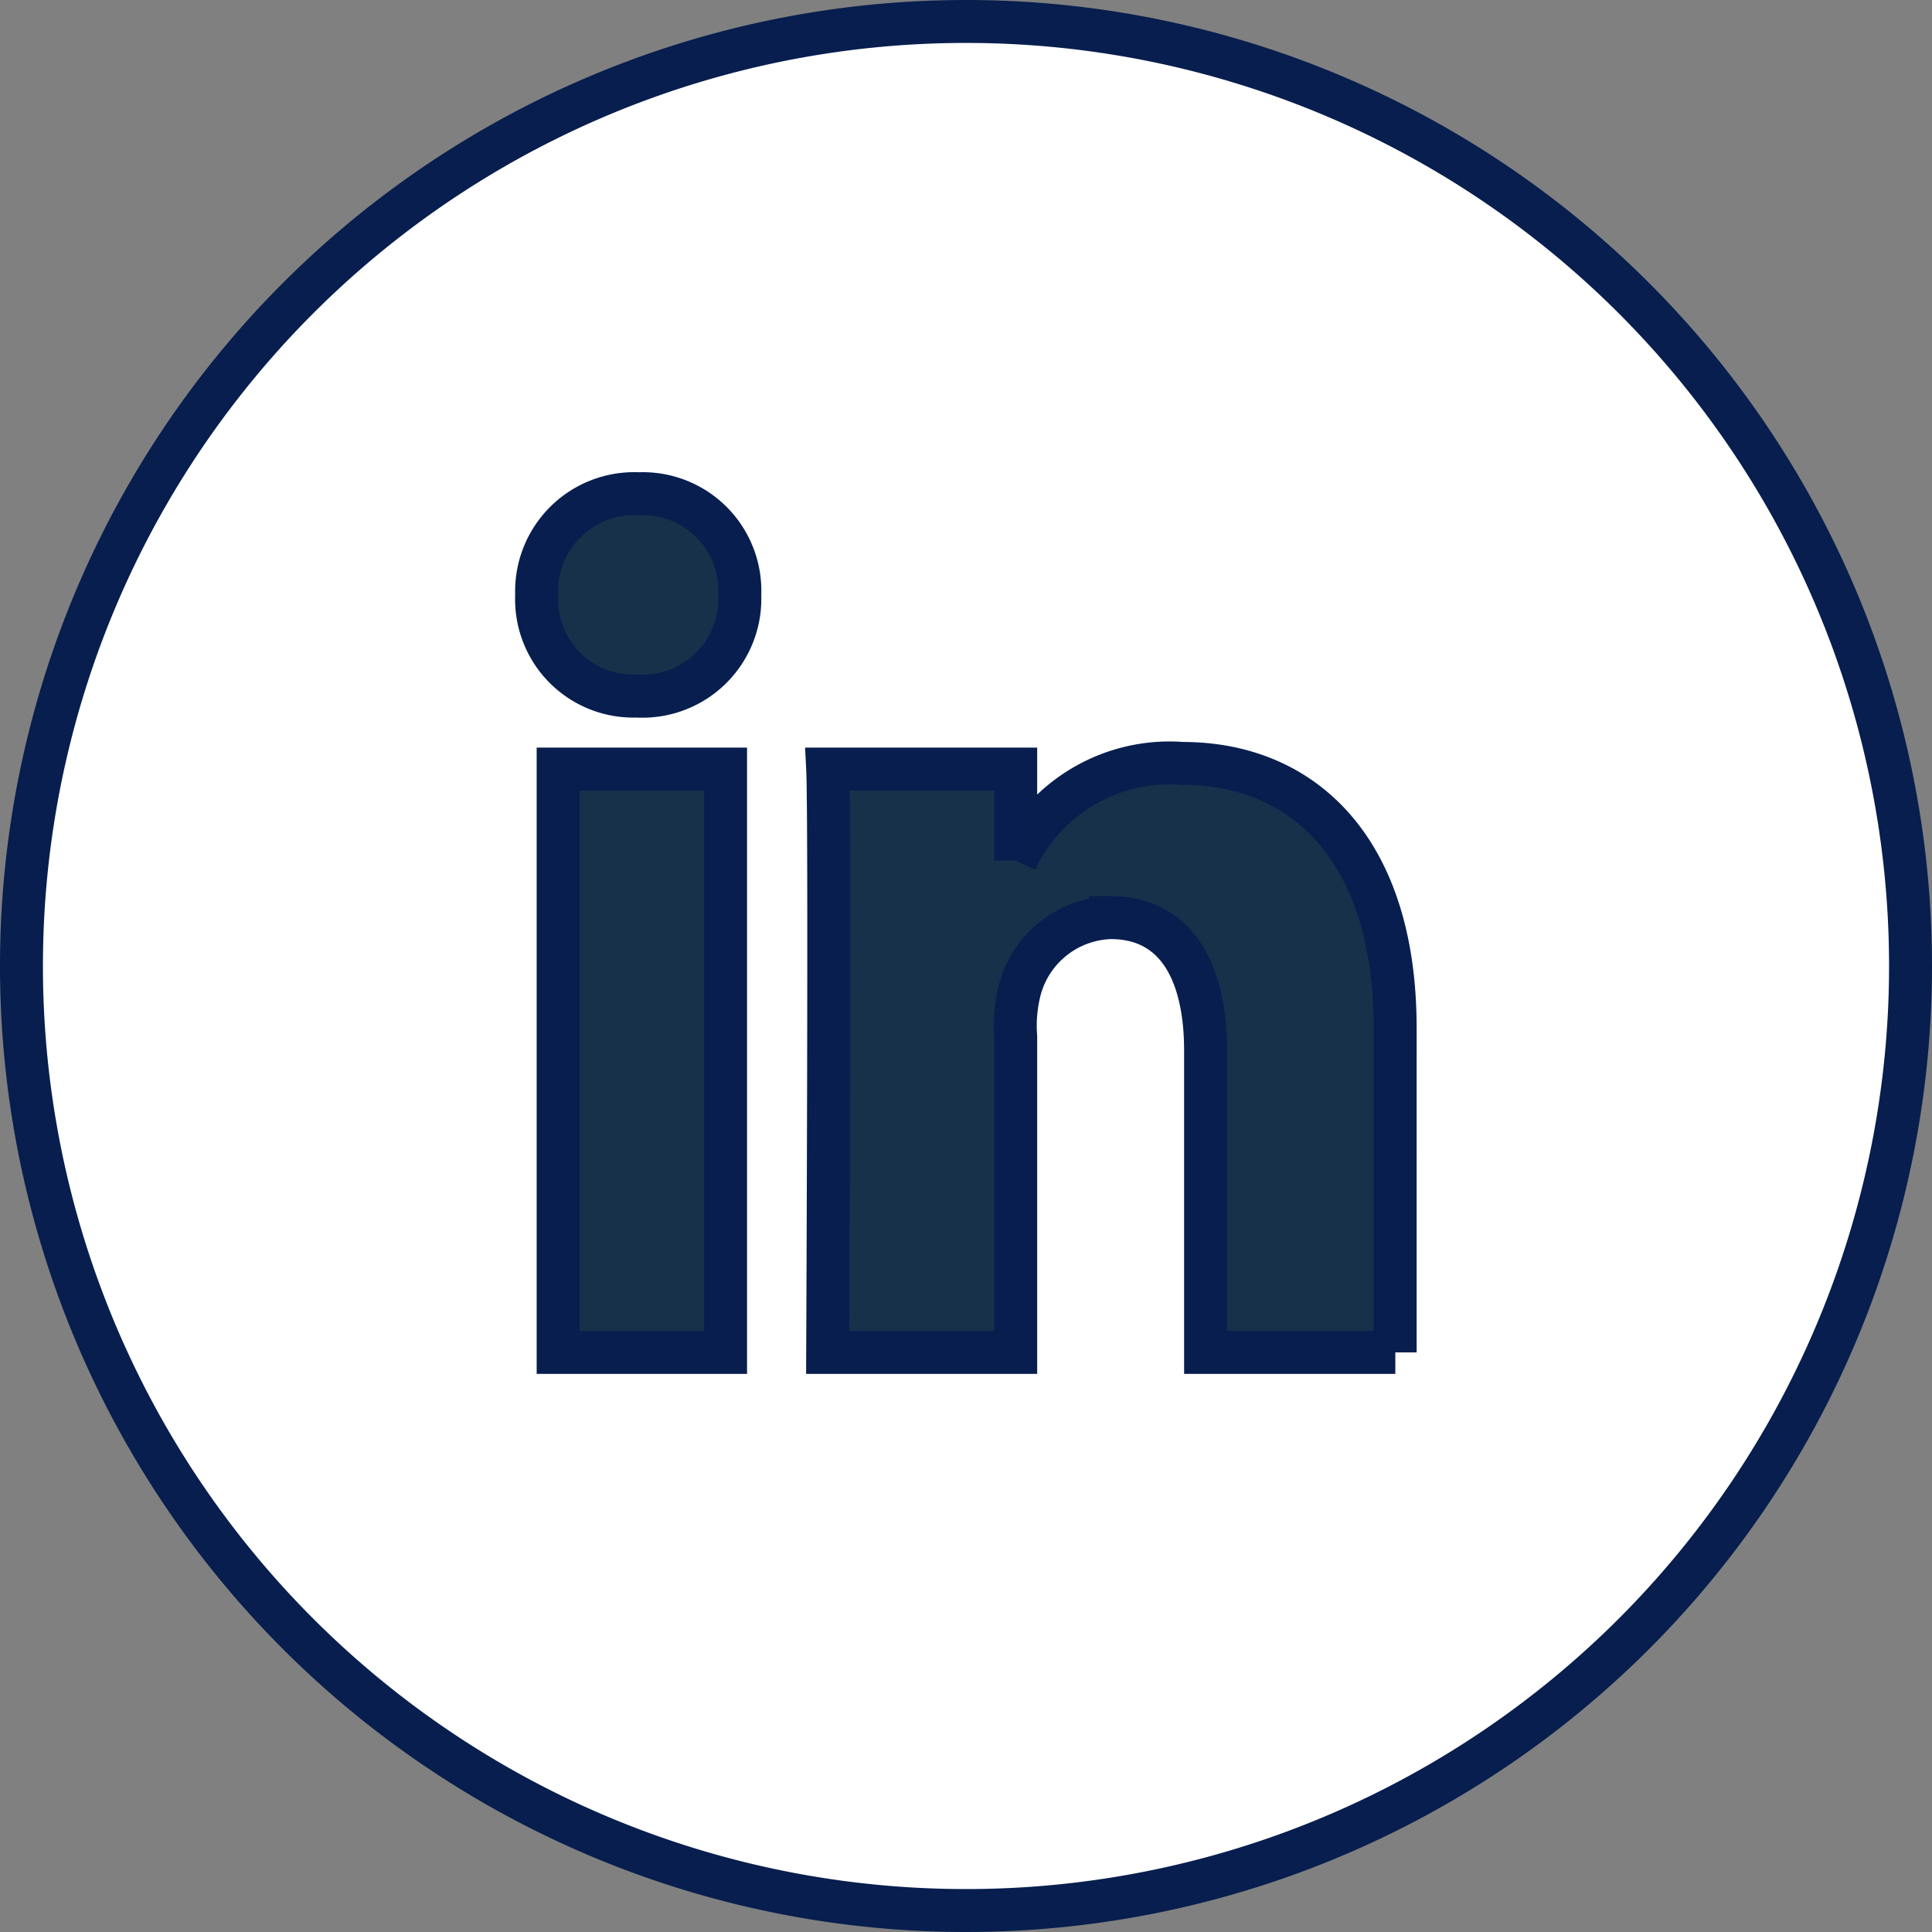 <svg xmlns="http://www.w3.org/2000/svg" width="45" height="45" viewBox="0 0 45 45">
  <rect x="0" y="0" width="45" height="45" fill="#808080" stroke="none"/>
  <g id="linkedin-new" transform="translate(0.5 0.5)">
    <path id="Контур_635" data-name="Контур 635" d="M22,0A22,22,0,1,1,0,22,22,22,0,0,1,22,0Z" fill="#fff" stroke="#071e4e" stroke-width="1" fill-rule="evenodd"/>
    <path id="Контур_636" data-name="Контур 636" d="M12.5,17.413h3.9V31H12.5Zm1.85-1.7h-.028A2.254,2.254,0,0,1,12,13.36,2.274,2.274,0,0,1,14.381,11a2.261,2.261,0,0,1,2.35,2.356,2.269,2.269,0,0,1-2.377,2.358ZM32,31H27.58V23.968c0-1.84-.692-3.095-2.212-3.095a2.263,2.263,0,0,0-2.11,1.665,3.35,3.35,0,0,0-.1,1.11V31h-4.38s.057-12.455,0-13.587h4.38v2.132a3.96,3.96,0,0,1,3.89-2.263c2.771,0,4.948,1.956,4.948,6.163V31Z" fill="#17314b" stroke="#071e4e" stroke-width="1" fill-rule="evenodd"/>
  </g>
</svg>
